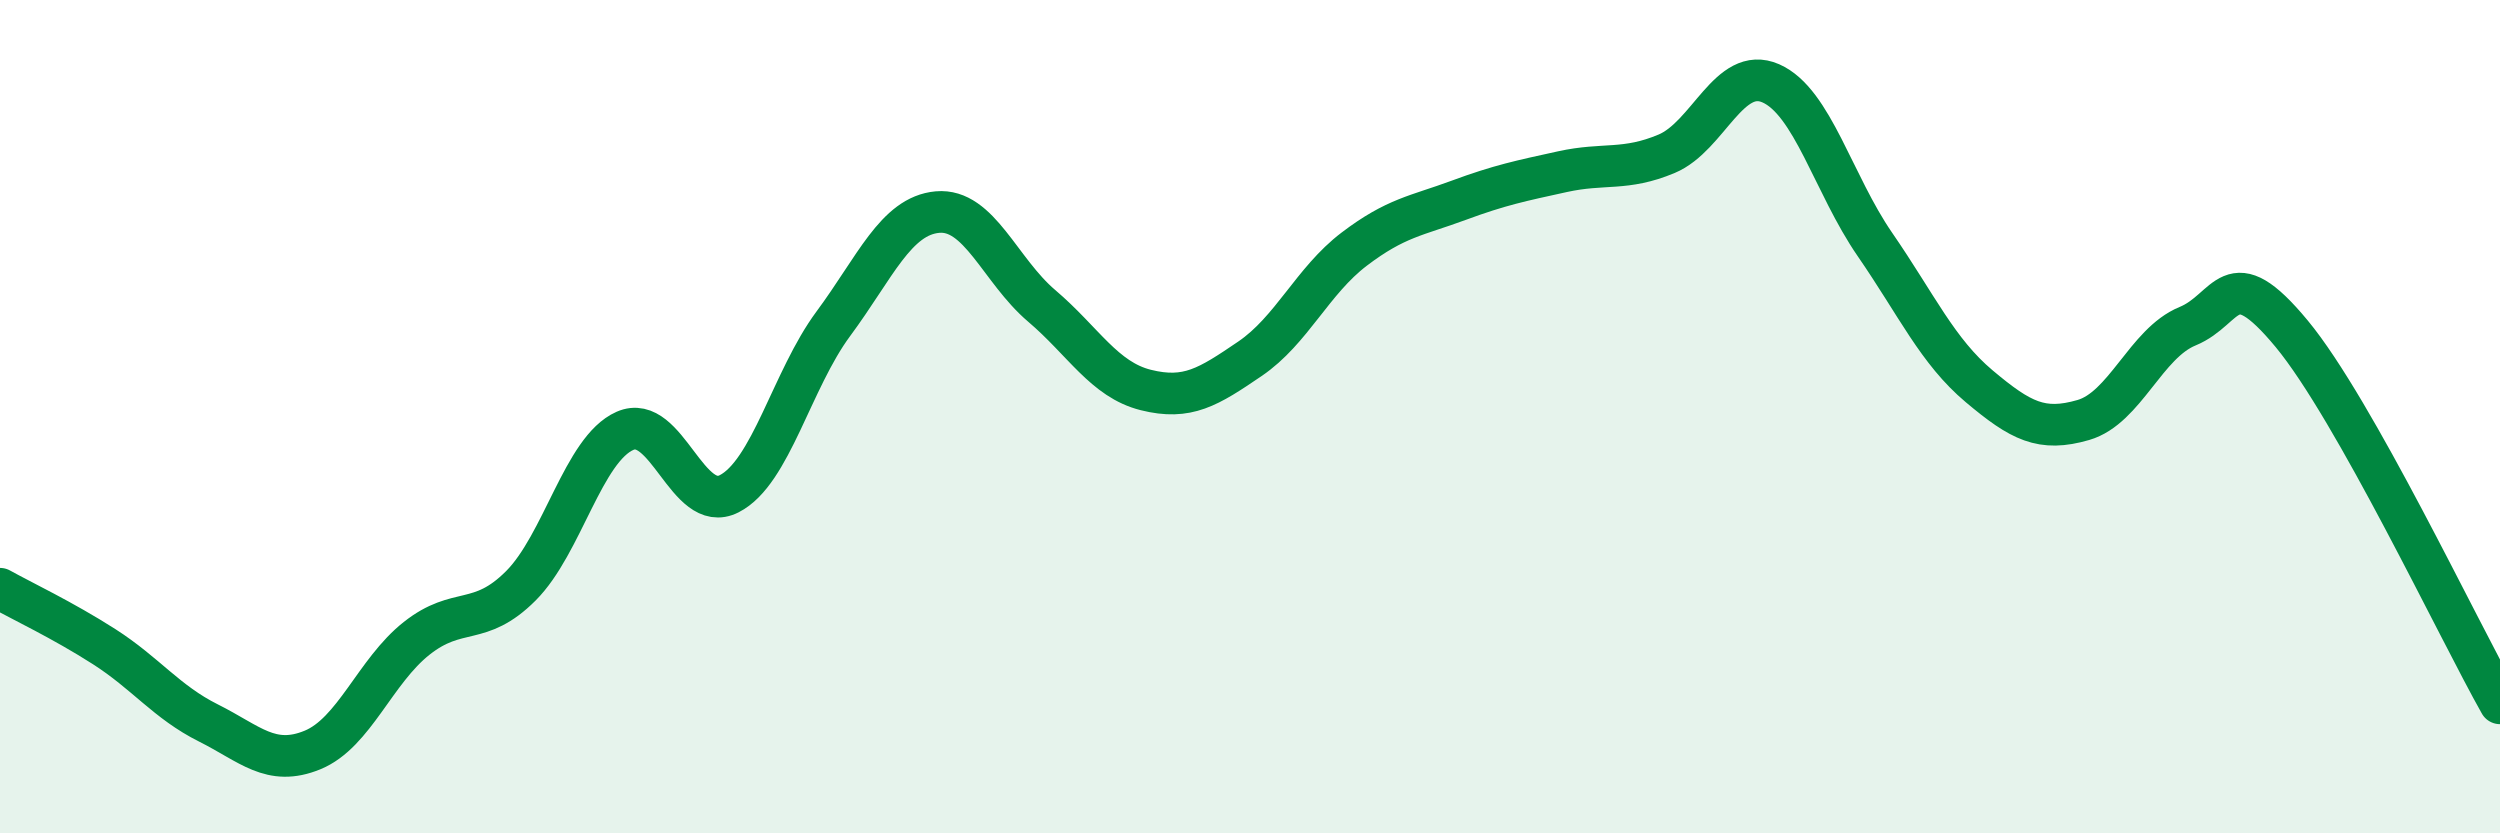 
    <svg width="60" height="20" viewBox="0 0 60 20" xmlns="http://www.w3.org/2000/svg">
      <path
        d="M 0,14.13 C 0.5,14.41 1.5,14.88 2.5,15.52 C 3.5,16.16 4,16.85 5,17.35 C 6,17.85 6.5,18.41 7.5,18 C 8.5,17.59 9,16.11 10,15.32 C 11,14.53 11.5,15.06 12.5,14.06 C 13.5,13.06 14,10.78 15,10.34 C 16,9.9 16.5,12.36 17.5,11.85 C 18.5,11.34 19,9.12 20,7.77 C 21,6.42 21.5,5.18 22.5,5.09 C 23.5,5 24,6.49 25,7.34 C 26,8.19 26.5,9.11 27.5,9.36 C 28.5,9.61 29,9.29 30,8.61 C 31,7.93 31.5,6.74 32.5,5.98 C 33.5,5.22 34,5.18 35,4.81 C 36,4.44 36.5,4.34 37.5,4.12 C 38.5,3.9 39,4.11 40,3.69 C 41,3.27 41.5,1.56 42.5,2 C 43.5,2.44 44,4.42 45,5.87 C 46,7.32 46.5,8.43 47.5,9.27 C 48.5,10.11 49,10.37 50,10.08 C 51,9.79 51.5,8.24 52.5,7.83 C 53.5,7.42 53.5,6.2 55,8.01 C 56.5,9.82 59,15.11 60,16.88L60 20L0 20Z"
        fill="#008740"
        opacity="0.1"
        stroke-linecap="round"
        stroke-linejoin="round"
      />
      <path
        d="M 0,14.13 C 0.5,14.41 1.5,14.88 2.5,15.52 C 3.5,16.16 4,16.85 5,17.35 C 6,17.85 6.5,18.41 7.5,18 C 8.5,17.59 9,16.11 10,15.32 C 11,14.53 11.5,15.06 12.5,14.06 C 13.5,13.06 14,10.78 15,10.34 C 16,9.9 16.5,12.36 17.5,11.85 C 18.5,11.34 19,9.12 20,7.77 C 21,6.42 21.5,5.18 22.5,5.09 C 23.5,5 24,6.49 25,7.34 C 26,8.19 26.5,9.11 27.5,9.36 C 28.5,9.61 29,9.29 30,8.61 C 31,7.93 31.5,6.74 32.5,5.98 C 33.5,5.22 34,5.18 35,4.81 C 36,4.44 36.5,4.34 37.5,4.12 C 38.5,3.9 39,4.11 40,3.69 C 41,3.27 41.5,1.56 42.5,2 C 43.5,2.44 44,4.42 45,5.87 C 46,7.32 46.5,8.43 47.5,9.27 C 48.5,10.11 49,10.37 50,10.08 C 51,9.79 51.5,8.24 52.5,7.83 C 53.5,7.42 53.5,6.2 55,8.01 C 56.5,9.82 59,15.11 60,16.88"
        stroke="#008740"
        stroke-width="1"
        fill="none"
        stroke-linecap="round"
        stroke-linejoin="round"
      />
    </svg>
  